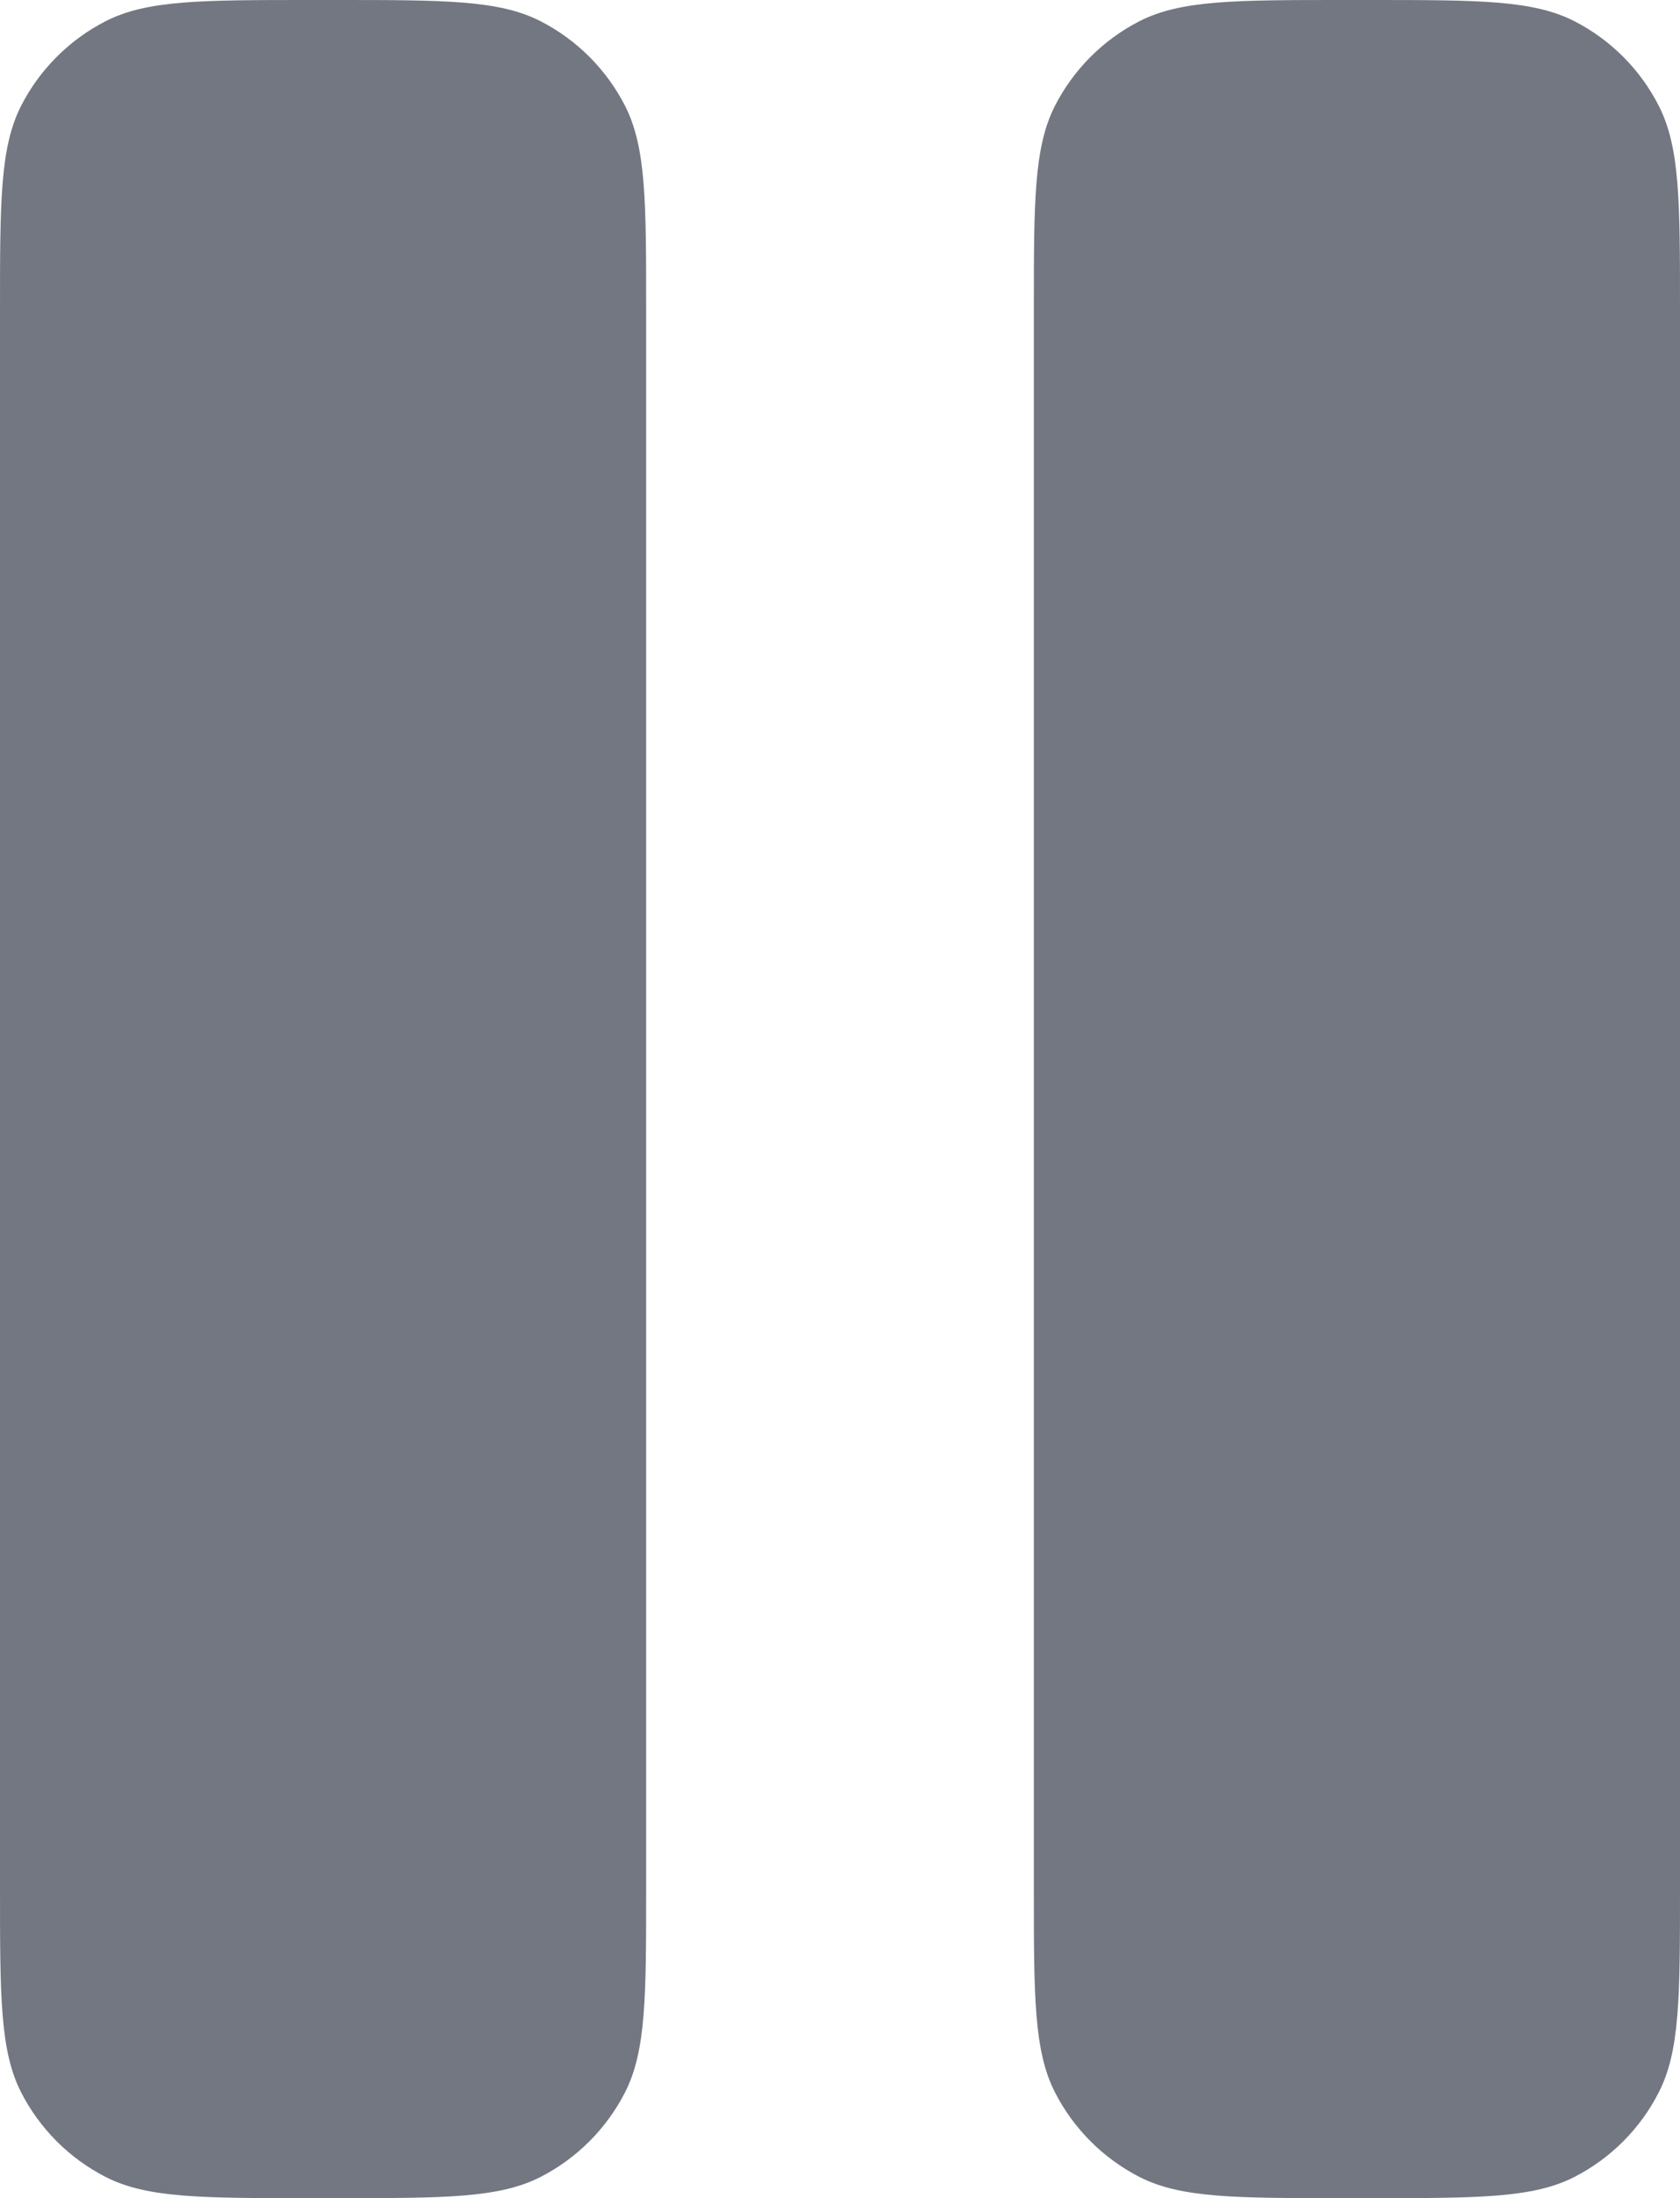<svg width="13" height="17" viewBox="0 0 13 17" fill="none" xmlns="http://www.w3.org/2000/svg">
<path d="M0.163 0.819C0 1.14 0 1.56 0 2.4V14.6C0 15.44 0 15.86 0.163 16.181C0.307 16.463 0.537 16.693 0.819 16.837C1.14 17 1.56 17 2.4 17H2.6C3.44 17 3.86 17 4.181 16.837C4.463 16.693 4.693 16.463 4.837 16.181C5 15.86 5 15.44 5 14.6V2.4C5 1.56 5 1.14 4.837 0.819C4.693 0.537 4.463 0.307 4.181 0.163C3.86 0 3.44 0 2.6 0H2.4C1.56 0 1.14 0 0.819 0.163C0.537 0.307 0.307 0.537 0.163 0.819ZM8.163 0.819C8 1.14 8 1.56 8 2.4V14.6C8 15.44 8 15.86 8.163 16.181C8.307 16.463 8.537 16.693 8.819 16.837C9.14 17 9.56 17 10.4 17H10.6C11.44 17 11.86 17 12.181 16.837C12.463 16.693 12.693 16.463 12.836 16.181C13 15.86 13 15.44 13 14.6V2.4C13 1.56 13 1.14 12.836 0.819C12.693 0.537 12.463 0.307 12.181 0.163C11.86 0 11.44 0 10.6 0H10.4C9.56 0 9.14 0 8.819 0.163C8.537 0.307 8.307 0.537 8.163 0.819Z" fill="#737782"/>
</svg>
